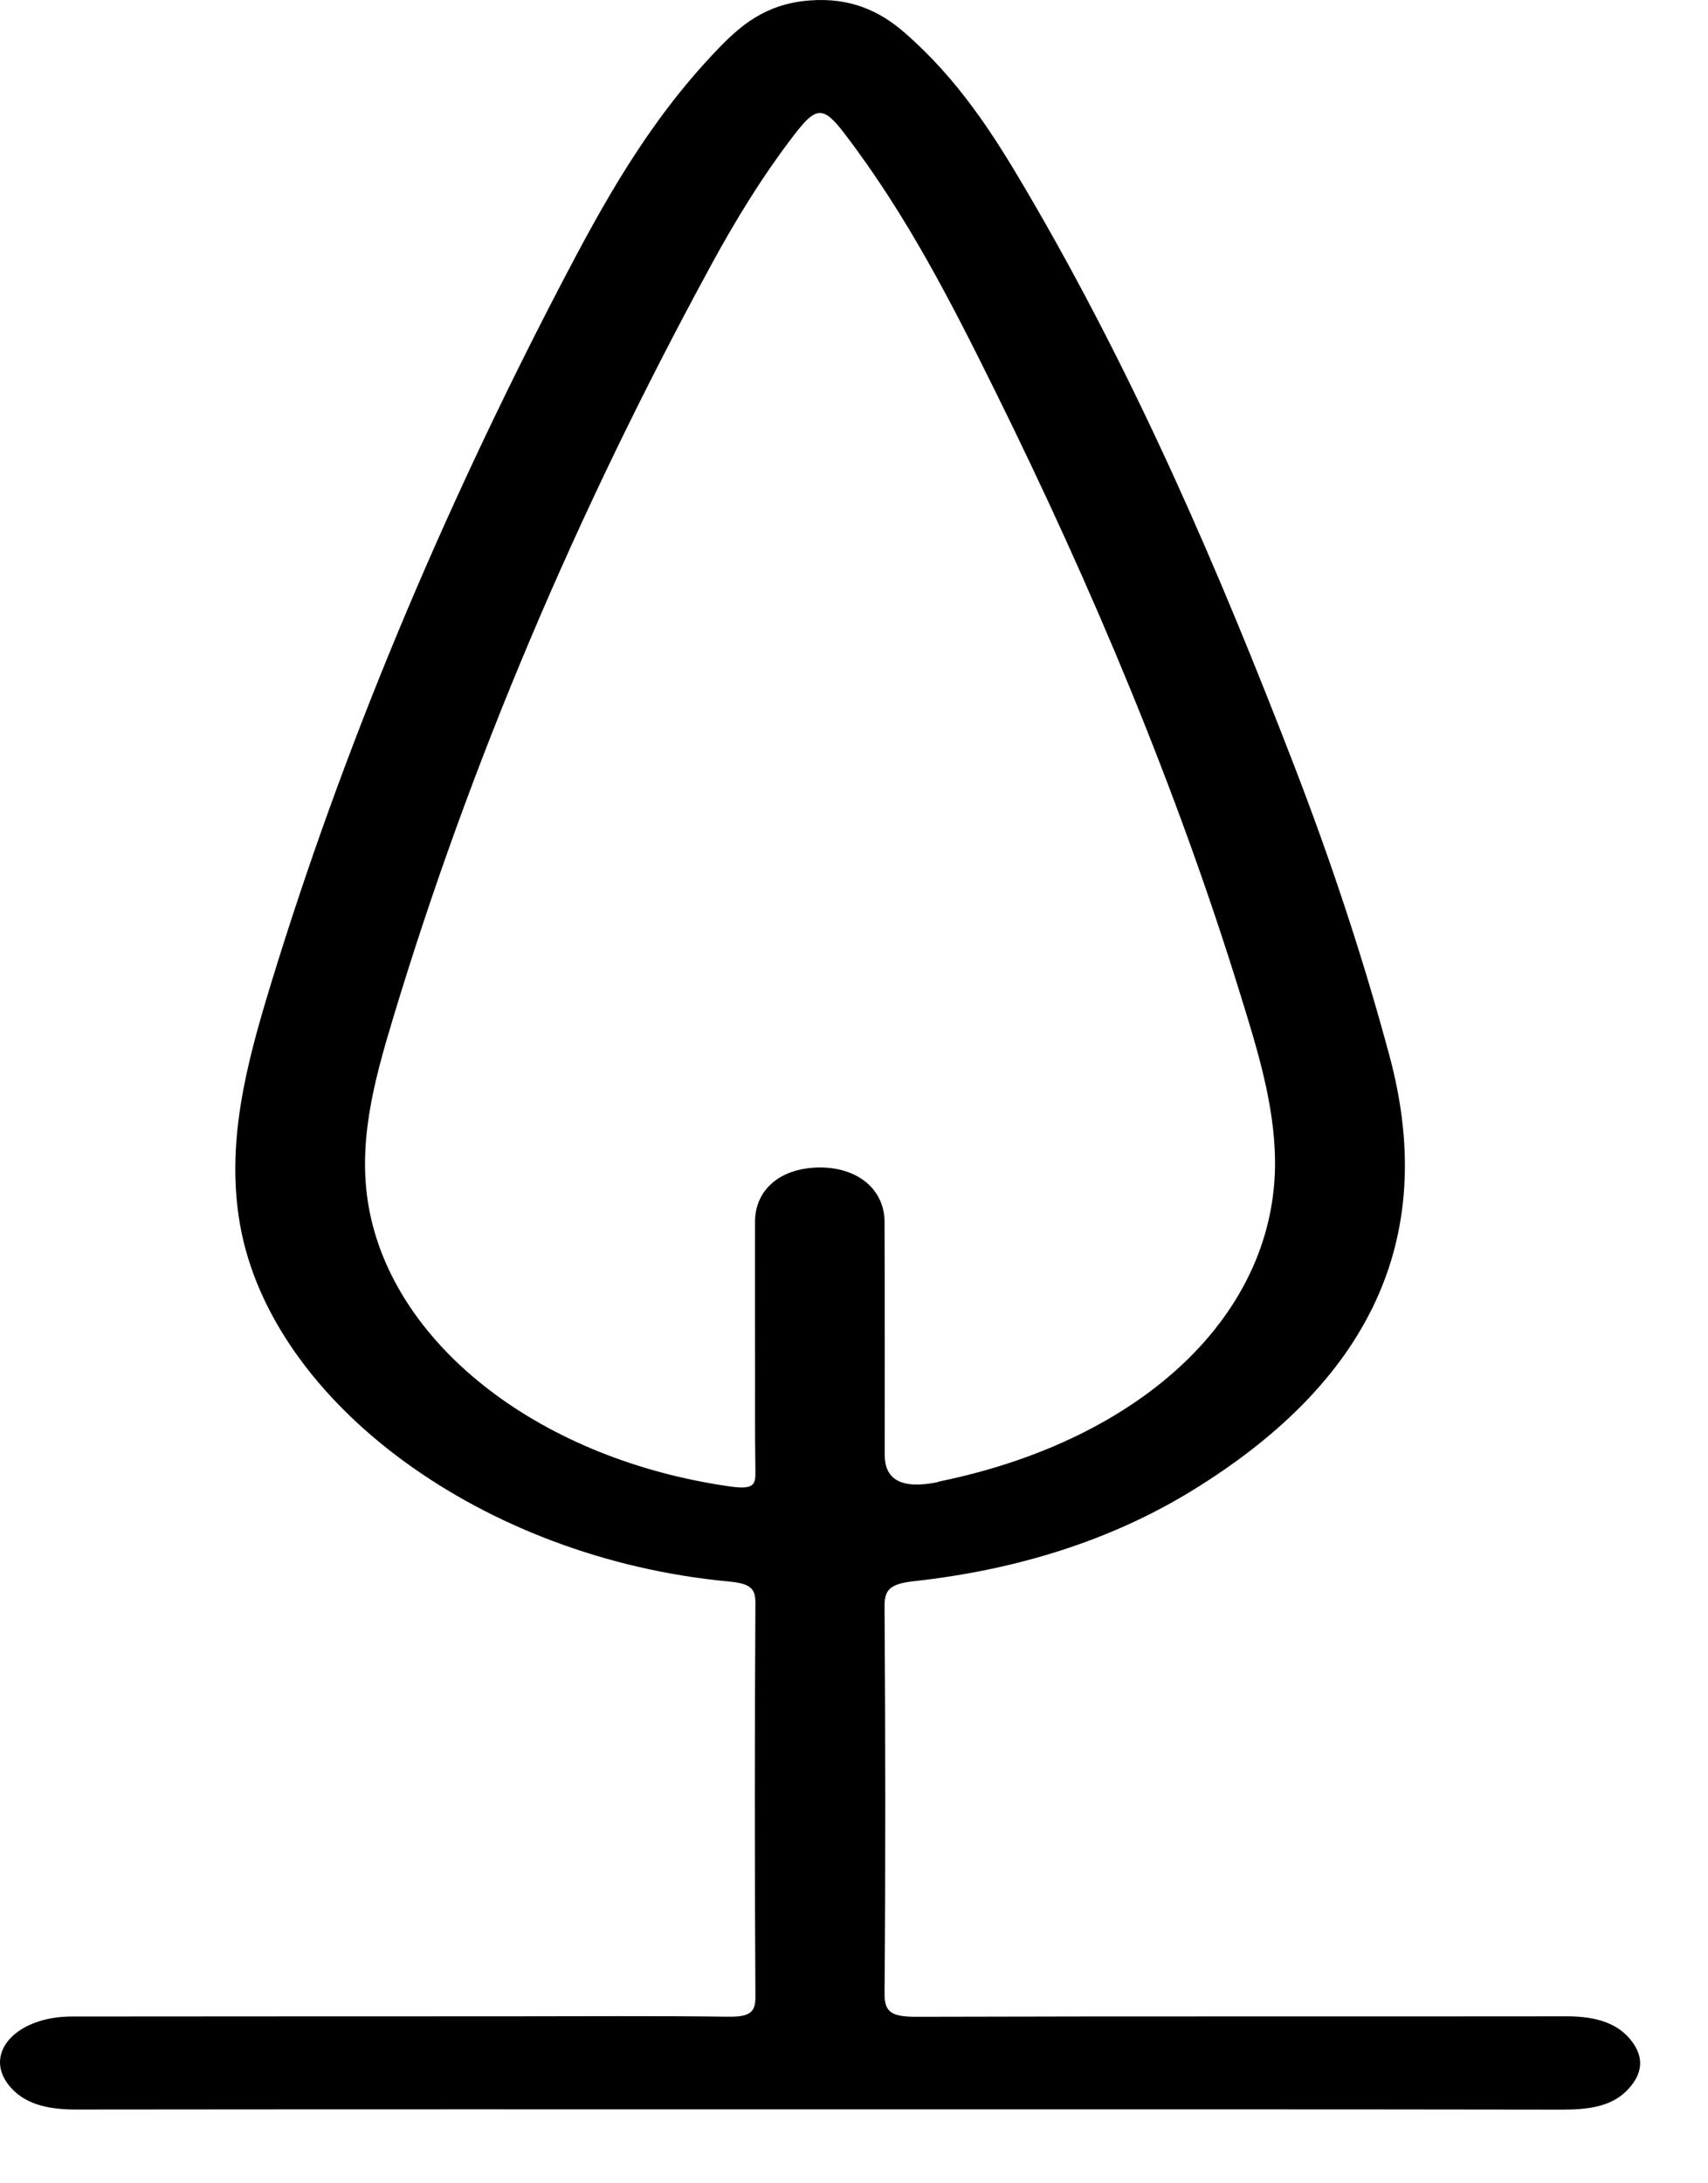 <svg width="18" height="23" viewBox="0 0 18 23" fill="none" xmlns="http://www.w3.org/2000/svg">
<path d="M8.649 22.221C6.034 22.221 3.418 22.22 0.801 22.223C0.488 22.223 0.241 22.16 0.086 21.958C-0.171 21.62 0.177 21.244 0.754 21.243C2.284 21.241 3.815 21.242 5.346 21.241C6.123 21.241 6.9 21.235 7.676 21.245C7.909 21.248 7.961 21.194 7.961 21.037C7.953 19.652 7.953 18.267 7.961 16.883C7.961 16.729 7.902 16.681 7.678 16.66C5.082 16.417 2.866 14.776 2.531 12.909C2.377 12.045 2.596 11.215 2.848 10.389C3.615 7.875 4.652 5.416 5.907 3.005C6.354 2.148 6.823 1.293 7.551 0.532C7.79 0.282 8.055 0.042 8.529 0.005C8.963 -0.029 9.273 0.117 9.533 0.344C10.099 0.836 10.466 1.411 10.807 1.991C11.969 3.968 12.847 6.014 13.644 8.079C14.033 9.088 14.37 10.105 14.646 11.133C15.128 12.937 14.544 14.492 12.553 15.709C11.711 16.224 10.724 16.537 9.632 16.657C9.377 16.685 9.32 16.75 9.322 16.922C9.331 18.282 9.333 19.642 9.322 21.002C9.32 21.197 9.395 21.247 9.662 21.246C11.947 21.239 14.232 21.244 16.516 21.241C16.832 21.241 17.072 21.32 17.213 21.526C17.337 21.706 17.294 21.878 17.134 22.034C16.968 22.194 16.729 22.224 16.464 22.224C13.962 22.22 11.46 22.221 8.959 22.221C8.855 22.221 8.753 22.221 8.65 22.221H8.649ZM7.957 14.17C7.957 13.736 7.956 13.302 7.957 12.868C7.959 12.531 8.224 12.306 8.625 12.299C9.033 12.292 9.321 12.526 9.322 12.872C9.325 13.691 9.324 14.51 9.324 15.328C9.324 15.592 9.506 15.687 9.871 15.616C9.882 15.614 9.891 15.608 9.902 15.606C12.059 15.163 13.458 13.827 13.437 12.216C13.429 11.626 13.249 11.049 13.072 10.477C12.405 8.317 11.518 6.202 10.487 4.118C10.03 3.195 9.561 2.273 8.903 1.411C8.676 1.113 8.602 1.118 8.37 1.42C8.028 1.865 7.746 2.33 7.489 2.802C6.085 5.383 4.957 8.024 4.141 10.731C3.94 11.397 3.756 12.069 3.896 12.768C4.183 14.2 5.714 15.379 7.699 15.66C7.95 15.695 7.963 15.636 7.961 15.497C7.954 15.055 7.959 14.613 7.957 14.17Z" fill="black"/>
</svg>
